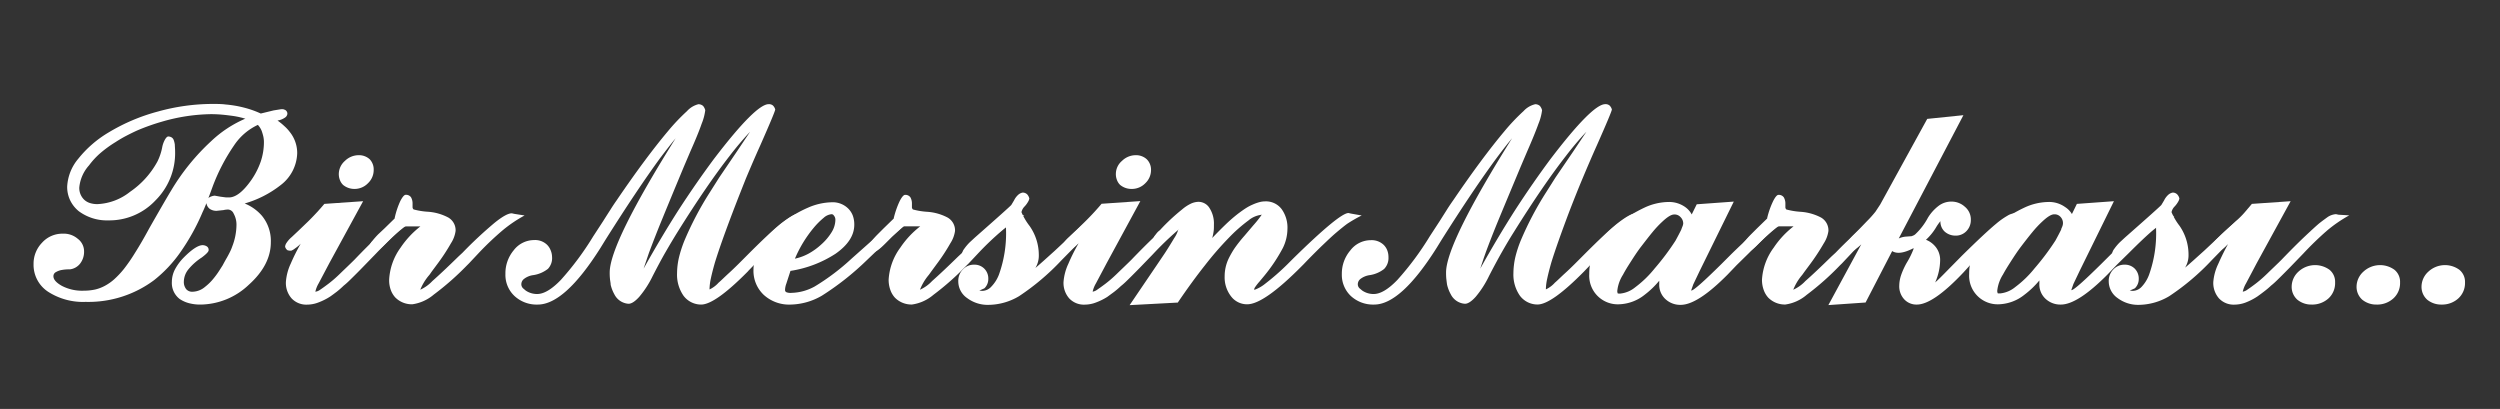 <svg id="katman_1" data-name="katman 1" xmlns="http://www.w3.org/2000/svg" viewBox="0 0 438 71.65"><rect x="0" y="0" width="438" height="71.65" fill="#333333" stroke="none"/><defs><style>.cls-1{fill:#fff;}</style></defs><path class="cls-1" d="M52.07,26.85a7.29,7.29,0,0,1-2.91,5.59,18.46,18.46,0,0,1-6.29,3.21,7.94,7.94,0,0,1,3,2.13,6.94,6.94,0,0,1,1.58,4.66c0,2.67-1.3,5.16-3.88,7.47a12.46,12.46,0,0,1-8.42,3.45,7.6,7.6,0,0,1-2.06-.25,5.43,5.43,0,0,1-1.6-.72,3.53,3.53,0,0,1-1.38-3,4.83,4.83,0,0,1,.51-2.13,9,9,0,0,1,1.59-2.16c1.42-1.43,2.53-2.15,3.31-2.15a1.46,1.46,0,0,1,.67.19.72.72,0,0,1,.36.71c0,.24-.39.65-1.18,1.25A10.09,10.09,0,0,0,33,47.2a3.5,3.5,0,0,0-.79,2.13,2,2,0,0,0,.43,1.35,1.38,1.38,0,0,0,1.15.43,3.5,3.5,0,0,0,2.13-.85,9,9,0,0,0,1.25-1.18,14,14,0,0,0,1.3-1.75L39,46.5q.5-.93.75-1.35c.29-.52.46-.86.53-1a7.64,7.64,0,0,0,.42-1,10.63,10.63,0,0,0,.73-3.68,4,4,0,0,0-.5-2.06,1.14,1.14,0,0,0-.95-.7,3.87,3.87,0,0,0-.83.1l-1.23.13a2.11,2.11,0,0,1-1.15-.33,1.52,1.52,0,0,1-.6-1,1.15,1.15,0,0,1,.45-1,2.28,2.28,0,0,1,1-.33l1,.18,1,.13h.5q1.78,0,3.94-3.09a13.42,13.42,0,0,0,1.64-3.25,10.74,10.74,0,0,0,.54-3.39,4.71,4.71,0,0,0-.1-.92,9.37,9.37,0,0,0-.29-1,3.51,3.51,0,0,0-.67-1.06,10.14,10.14,0,0,0-4.17,3.59,33.16,33.16,0,0,0-3.77,7.26Q36,36.15,35.5,37.15a37.76,37.76,0,0,1-3.87,7A23.06,23.06,0,0,1,27,49.08a19.25,19.25,0,0,1-12,3.81,11.29,11.29,0,0,1-6.58-1.78,5.64,5.64,0,0,1-2.54-4.86,5.27,5.27,0,0,1,1.48-3.72A4.78,4.78,0,0,1,11,40.94a3.75,3.75,0,0,1,2.63.9,2.75,2.75,0,0,1,1.1,2.25,3.36,3.36,0,0,1-.7,2.1,2.67,2.67,0,0,1-1.78,1h-.15a7.1,7.1,0,0,0-1.28.11,3,3,0,0,0-1,.36.8.8,0,0,0-.46.74c0,.57.49,1.13,1.49,1.69a7.65,7.65,0,0,0,3.79.84,9.61,9.61,0,0,0,2-.2,6.86,6.86,0,0,0,1.76-.67,8.34,8.34,0,0,0,1.63-1.15,15.82,15.82,0,0,0,1.68-1.79,30.05,30.05,0,0,0,2-2.91q1.14-1.8,2.45-4.23,3-5.26,3.85-6.64a38.62,38.62,0,0,1,7-8.62,20.36,20.36,0,0,1,6-3.94l-.1,0a7.27,7.27,0,0,0-.77-.21c-.3-.08-.66-.15-1.06-.22-.77-.11-1.48-.2-2.14-.26s-1.34-.09-2-.09a32.19,32.19,0,0,0-8.62,1.33,37.68,37.68,0,0,0-4.29,1.53c-.66.3-1.31.62-1.94.95s-1.24.69-1.84,1.08a20.61,20.61,0,0,0-2.65,1.92,13.31,13.31,0,0,0-2,2.16,6.72,6.72,0,0,0-1.71,3.89,2.85,2.85,0,0,0,.83,2.1,2.64,2.64,0,0,0,1,.6,4.16,4.16,0,0,0,1.37.2,9.86,9.86,0,0,0,5.69-2.15,15.25,15.25,0,0,0,4.79-5.29,9.53,9.53,0,0,0,.85-2.53,4.59,4.59,0,0,1,.49-1.35c.19-.32.37-.5.54-.53a1.2,1.2,0,0,1,.61.16.93.93,0,0,1,.39.51,3.8,3.8,0,0,1,.18.77c0,.29.05.71.05,1.24a11.67,11.67,0,0,1-3.44,8.52A11.06,11.06,0,0,1,19,38.61,8.27,8.27,0,0,1,13.8,37a5.58,5.58,0,0,1-1.48-1.85,5.43,5.43,0,0,1-.55-2.46,8.21,8.21,0,0,1,1.93-4.86A19.52,19.52,0,0,1,19,23.22a33.26,33.26,0,0,1,8.67-3.68,35.81,35.81,0,0,1,9.55-1.33c.8,0,1.58,0,2.34.1a20,20,0,0,1,2.23.32,20.64,20.64,0,0,1,2,.52,18,18,0,0,1,1.9.74l2.26-.55,1.25-.2a2.7,2.7,0,0,1,.45,0,1,1,0,0,0,.22.08.75.75,0,0,1,.48.72.91.91,0,0,1-.43.67,3.13,3.13,0,0,1-1.3.51,10.17,10.17,0,0,1,1.15.93,7,7,0,0,1,1,1.07A5.88,5.88,0,0,1,52.07,26.85Z"/><path class="cls-1" d="M52.74,42.64l-.07.07a6.77,6.77,0,0,1-1,.83,2.42,2.42,0,0,1-.65.38,1.89,1.89,0,0,1-.65-.08,1.1,1.1,0,0,1-.42-.62,1.36,1.36,0,0,1,.26-.68,4.63,4.63,0,0,1,.89-1l1.15-1.08L54,38.78l.3-.3c.87-.87,1.71-1.79,2.53-2.76l6.79-.47L57.7,46.1l-1.88,3.56a4.92,4.92,0,0,0-.57,1.45l0,0a1.79,1.79,0,0,0,.84-.35c.36-.24.82-.57,1.39-1s1.26-1,2.09-1.81,1.67-1.59,2.54-2.46q2.23-2.33,4-4c1.2-1.13,2.06-1.92,2.6-2.37.23-.18.51-.4.84-.64s.56-.41.71-.51a3,3,0,0,1,1.38-.45l.45.1,1.86.2A23.59,23.59,0,0,0,70,40.43q-1.62,1.38-4.13,4L63.47,46.9c-.6.62-1.17,1.19-1.71,1.72s-1,1-1.53,1.41A15.62,15.62,0,0,1,59,51.11c-.44.33-.81.61-1.13.83A10.62,10.62,0,0,1,55.76,53a5.52,5.52,0,0,1-1.92.37,3.53,3.53,0,0,1-2.75-1.09,4.08,4.08,0,0,1-1-2.89,9.08,9.08,0,0,1,.85-3.21,33.53,33.53,0,0,1,1.73-3.46ZM65.47,29.76a3.17,3.17,0,0,1-1,2.34,3.24,3.24,0,0,1-2.36,1,3.11,3.11,0,0,1-2-.7,2.32,2.32,0,0,1-.55-.84,2.83,2.83,0,0,1-.2-1.14,3.08,3.08,0,0,1,1.07-2.23,3.43,3.43,0,0,1,2.41-1,2.77,2.77,0,0,1,1.93.71A2.57,2.57,0,0,1,65.47,29.76Z"/><path class="cls-1" d="M91.91,37.75a23.39,23.39,0,0,0-3.86,2.61,53.13,53.13,0,0,0-4,3.78l-1.88,2-.37.37A48.21,48.21,0,0,1,76,51.61a7.39,7.39,0,0,1-3.75,1.7,4.06,4.06,0,0,1-3-1.2,3.94,3.94,0,0,1-.81-1.38A5,5,0,0,1,68.18,49a10.45,10.45,0,0,1,2-5.61,16.05,16.05,0,0,1,3.48-3.73l-.17,0-1.1,0h-.2l-.86,0h-.6l-2,1.83-1.17,1.18c-1,1-1.62,1.45-2,1.45A.91.91,0,0,1,65.3,44a2,2,0,0,1-.41-.26l-.2-.55a2.34,2.34,0,0,1,.56-1,14.37,14.37,0,0,1,1-1.13L67.38,40l1.77-1.73,0-.08a14.07,14.07,0,0,1,1-3c.37-.7.68-1.06.93-1.06a1.07,1.07,0,0,1,.93.43,2.18,2.18,0,0,1,.27,1l0,.25,0,.42a.57.57,0,0,0,.18.46,12.51,12.51,0,0,0,2.54.41,8.87,8.87,0,0,1,3.52,1,2.57,2.57,0,0,1,1.3,2.36,5.22,5.22,0,0,1-.8,2.14,34.22,34.22,0,0,1-2.43,3.7l-.93,1.25-.42.6A9.1,9.1,0,0,0,73.54,51a1.62,1.62,0,0,1-.18-.2l.18,0a6.71,6.71,0,0,0,2.21-1.56c1.13-1,2.66-2.43,4.58-4.31l.7-.65a72.3,72.3,0,0,1,5.64-5.26c1.37-1.1,2.36-1.65,3-1.65l.45.1Z"/><path class="cls-1" d="M118.67,23.87c-.89,1.05-1.87,2.32-3,3.81Q111.63,33.2,106,42.14l-.8,1.3q-6.27,9.93-11,9.92a5.69,5.69,0,0,1-4.07-1.51A5.06,5.06,0,0,1,88.55,48,6.3,6.3,0,0,1,90,43.85a4.51,4.51,0,0,1,3.57-1.79,3,3,0,0,1,2.28.83,2.73,2.73,0,0,1,.61.93A3.09,3.09,0,0,1,96.72,45,2.73,2.73,0,0,1,96,47.1a5.46,5.46,0,0,1-2.56,1.1,3.34,3.34,0,0,0-1.65.68,1.19,1.19,0,0,0-.45,1,1,1,0,0,0,.3.63l.47.4a3.52,3.52,0,0,0,2,.6q1.78,0,4.17-2.49a50.8,50.8,0,0,0,5.65-7.61l1.76-2.7c.35-.56.76-1.2,1.23-1.93.35-.56.71-1.11,1.1-1.66q5.06-7.44,9-12.13a35.21,35.21,0,0,1,3.34-3.52,4,4,0,0,1,2-1.21,1.22,1.22,0,0,1,.82.3,1.83,1.83,0,0,1,.38.75,9.12,9.12,0,0,1-.63,2.37q-.61,1.77-2,4.9l-1.15,2.7q-2.38,5.72-3.68,8.9c-1,2.42-1.77,4.43-2.36,6-.07.19-.19.55-.37,1.08s-.39,1.14-.61,1.8q3.06-5.48,6.12-10.27,3-4.63,6.16-8.89,7.37-9.66,9.63-9.65a1.08,1.08,0,0,1,.73.22,1.48,1.48,0,0,1,.42.71q0,.35-2.63,6.31c-.81,1.79-1.64,3.72-2.51,5.79C130,33,129.2,35,128.37,37.18q-2.09,5.49-3.11,8.79-.48,1.68-.72,2.82a10,10,0,0,0-.23,1.79l0,.13a4.88,4.88,0,0,0,1.58-1.18c.42-.35,1.06-1,1.93-1.79s2-1.93,3.31-3.25c2.45-2.45,4.32-4.21,5.61-5.26,1.54-1.2,2.59-1.8,3.16-1.8l.42.1,1.88.25a25.61,25.61,0,0,0-2.45,1.4,16.59,16.59,0,0,0-1.71,1.35c-.5.46-1.15,1.07-1.94,1.85s-1.6,1.58-2.42,2.41l-2.55,2.64-.1.12q-5.75,5.82-8.2,5.81a3.85,3.85,0,0,1-3.08-1.55,6.47,6.47,0,0,1-1.13-3.93,12.56,12.56,0,0,1,.32-2.71,21,21,0,0,1,1-3.08,56.47,56.47,0,0,1,4.41-8.37L126,31.11l3.13-4.61,2.28-3.41a54.67,54.67,0,0,0-3.59,4.24q-4,5.13-9.09,13.28c-.7,1.12-1.4,2.3-2.11,3.53s-1.53,2.78-2.28,4.24A17.13,17.13,0,0,1,112,52c-.73.81-1.36,1.22-1.88,1.22a3,3,0,0,1-2.48-1.65,6.55,6.55,0,0,1-.65-1.68c0-.32-.09-.65-.12-1a10.37,10.37,0,0,1-.05-1.15q0-5.12,11.8-23.91Z"/><path class="cls-1" d="M160.77,38.1A18.88,18.88,0,0,0,157.86,40a37.74,37.74,0,0,0-3.16,2.88l-2.86,2.73A48.39,48.39,0,0,1,144,51.8a11.27,11.27,0,0,1-5.47,1.56,6.59,6.59,0,0,1-4.71-1.69,5.77,5.77,0,0,1-1.81-4.4A8.17,8.17,0,0,1,133.25,43a13.77,13.77,0,0,1,1.62-2,22.34,22.34,0,0,1,2.27-2,20.5,20.5,0,0,1,4.43-2.62,10.87,10.87,0,0,1,4.14-.94,3.85,3.85,0,0,1,2.88,1.08,3.56,3.56,0,0,1,.8,1.2,4.5,4.5,0,0,1,.28,1.66c0,1.85-1.1,3.55-3.29,5.08a20.07,20.07,0,0,1-7.89,3l-.73,2.25a3.44,3.44,0,0,0-.22,1.1.43.43,0,0,0,.2.37,1.89,1.89,0,0,0,.9.13,8.81,8.81,0,0,0,4.13-1.14,39.49,39.49,0,0,0,6.44-4.87l3.69-3.28q5-4.52,6.24-4.51l.27.07a1.14,1.14,0,0,1,.42.12C160,37.69,160.31,37.85,160.77,38.1Zm-14.41.4a1.11,1.11,0,0,0-.28-.75.45.45,0,0,0-.4-.22,2.37,2.37,0,0,0-1.36.62,13.32,13.32,0,0,0-1.8,1.81,21.49,21.49,0,0,0-3.25,5.36,9.11,9.11,0,0,0,2.44-.91,11.53,11.53,0,0,0,2.22-1.62,9.5,9.5,0,0,0,1.81-2.17A4.2,4.2,0,0,0,146.36,38.5Z"/><path class="cls-1" d="M179.46,37.75a23.82,23.82,0,0,0-3.86,2.61,51.42,51.42,0,0,0-4,3.78l-1.88,2-.38.37a47.45,47.45,0,0,1-5.8,5.14,7.35,7.35,0,0,1-3.75,1.7,4.06,4.06,0,0,1-3-1.2,3.94,3.94,0,0,1-.81-1.38,5.23,5.23,0,0,1-.29-1.78,10.45,10.45,0,0,1,2.05-5.61,15.88,15.88,0,0,1,3.49-3.73l-.18,0-1.1,0h-.2l-.85,0h-.61l-2,1.83-1.18,1.18c-1,1-1.61,1.45-2,1.45a.91.91,0,0,1-.35-.06,1.74,1.74,0,0,1-.4-.26l-.2-.55a2.28,2.28,0,0,1,.55-1,12.94,12.94,0,0,1,1-1.13l1.1-1.1,1.78-1.73,0-.08a15.28,15.28,0,0,1,1.05-3c.37-.7.68-1.06.93-1.06a1.07,1.07,0,0,1,.93.43,2.18,2.18,0,0,1,.27,1l0,.25,0,.42a.57.57,0,0,0,.18.46,12.67,12.67,0,0,0,2.54.41,8.87,8.87,0,0,1,3.52,1,2.58,2.58,0,0,1,1.31,2.36,5.29,5.29,0,0,1-.81,2.14,34.22,34.22,0,0,1-2.43,3.7l-.92,1.25-.43.6A9.1,9.1,0,0,0,161.09,51a1.51,1.51,0,0,1-.17-.2l.17,0a6.61,6.61,0,0,0,2.21-1.56c1.13-1,2.66-2.43,4.58-4.31l.7-.65a72.3,72.3,0,0,1,5.64-5.26c1.37-1.1,2.36-1.65,3-1.65l.45.1Z"/><path class="cls-1" d="M188.1,43.44,186,45.57a41.75,41.75,0,0,1-7.46,6.32,10.63,10.63,0,0,1-5.34,1.52,6,6,0,0,1-3.76-1.19,3.56,3.56,0,0,1-1.55-2.94,2.86,2.86,0,0,1,.8-2.07,2.64,2.64,0,0,1,2-.84,2.41,2.41,0,0,1,1.76.7,2.44,2.44,0,0,1,.7,1.81,2.24,2.24,0,0,1-.68,1.63c-.7.33-1.08.47-1.15.4s-.13-.14-.2-.2l.31.14a2.93,2.93,0,0,0,.64.11,2.17,2.17,0,0,0,1.59-.72A6.25,6.25,0,0,0,175,48.15,21.42,21.42,0,0,0,176.25,40v-.3q-3.33,2.7-6.71,5.51a.91.91,0,0,1-.35-.06,1.56,1.56,0,0,1-.41-.27l-.2-.55a1.66,1.66,0,0,1,.34-.72,8.5,8.5,0,0,1,1-1.18l.9-.83q6-5.28,6.36-5.69l.48-.8a3.19,3.19,0,0,1,.75-1,1.63,1.63,0,0,1,.75-.37,1.13,1.13,0,0,1,.81.32,1.65,1.65,0,0,1,.37.71,1.57,1.57,0,0,1-.2.54,4.29,4.29,0,0,1-.63.86,2,2,0,0,0-.55,1,10.69,10.69,0,0,0,1.41,2.4A8.87,8.87,0,0,1,182,44.69a4.17,4.17,0,0,1-.6,2.26q.25-.2,1.41-1.23l2-1.8,2.2-2.06a40.11,40.11,0,0,1,6.87-5.56l.35-.2a1.79,1.79,0,0,1,.05,1.13h0L193,38.45c-.43.46-.9.93-1.4,1.43C190.53,41,189.37,42.14,188.1,43.44Z"/><path class="cls-1" d="M188.93,42.64l-.07.07a6.77,6.77,0,0,1-1,.83,2.42,2.42,0,0,1-.65.38,1.85,1.85,0,0,1-.65-.08,1.11,1.11,0,0,1-.43-.62,1.39,1.39,0,0,1,.27-.68,4.63,4.63,0,0,1,.89-1l1.15-1.08,1.73-1.7.3-.3c.87-.87,1.71-1.79,2.53-2.76l6.79-.47L193.89,46.1,192,49.66a4.92,4.92,0,0,0-.57,1.45l-.05,0a1.79,1.79,0,0,0,.84-.35c.35-.24.82-.57,1.39-1s1.26-1,2.09-1.81,1.67-1.59,2.54-2.46q2.24-2.33,4-4c1.2-1.13,2.06-1.92,2.6-2.37.23-.18.51-.4.84-.64s.56-.41.71-.51a3,3,0,0,1,1.38-.45l.45.1,1.85.2a23.93,23.93,0,0,0-3.93,2.7,56.76,56.76,0,0,0-4.13,4l-2.38,2.46c-.61.62-1.17,1.19-1.71,1.72s-1,1-1.53,1.41a15.62,15.62,0,0,1-1.27,1.08l-1.13.83A10.62,10.62,0,0,1,192,53a5.52,5.52,0,0,1-1.92.37,3.52,3.52,0,0,1-2.75-1.09,4.09,4.09,0,0,1-1-2.89,9.14,9.14,0,0,1,.86-3.21,31.61,31.61,0,0,1,1.73-3.46Zm12.73-12.88a3.17,3.17,0,0,1-1,2.34,3.26,3.26,0,0,1-2.36,1,3.11,3.11,0,0,1-2.05-.7,2.32,2.32,0,0,1-.55-.84,2.83,2.83,0,0,1-.2-1.14,3,3,0,0,1,1.07-2.23,3.43,3.43,0,0,1,2.41-1,2.77,2.77,0,0,1,1.93.71A2.57,2.57,0,0,1,201.66,29.76Z"/><path class="cls-1" d="M238.57,37.75A23.79,23.79,0,0,0,236,39.23c-.46.34-1.1.85-1.9,1.53s-1.46,1.32-2.23,2.05-1.84,1.8-2.81,2.79l-.67.7-.3.3q-6.65,6.72-9.58,6.71a3.49,3.49,0,0,1-2.83-1.39,5.4,5.4,0,0,1-1.12-3.52,7.19,7.19,0,0,1,.7-3.1,16.14,16.14,0,0,1,1-1.75A24.61,24.61,0,0,1,218,41.34l1.58-1.86a17.35,17.35,0,0,0,1.5-1.9l.08.1-.13-.13,0,.08a4.3,4.3,0,0,0-2.31,1,26.63,26.63,0,0,0-3.4,3,56.9,56.9,0,0,0-4.18,4.81q-2.31,2.91-4.79,6.57l-8.44.45,4.81-7.09,1.35-2c.55-.84,1.09-1.71,1.63-2.62a5.23,5.23,0,0,0,.8-1.77l0-.07.12.07c-.13,0-.38.18-.75.53s-.61.63-.83.83a9.4,9.4,0,0,1-1.48,1.22,1.86,1.86,0,0,1-.87.38l-.45-.13-.3-.35a2.69,2.69,0,0,1,.3-1.07l.37-.48a3,3,0,0,1,.6-.58,35.43,35.43,0,0,1,3.91-3.65,7,7,0,0,1,1.52-1,3.37,3.37,0,0,1,1.29-.32,2.27,2.27,0,0,1,2,1.13,5,5,0,0,1,.75,2.83c0,.48,0,.88-.05,1.19a8,8,0,0,1-.25,1.19c.84-.89,1.65-1.7,2.43-2.45a27.8,27.8,0,0,1,2.16-1.86c.5-.37.93-.68,1.31-.92a8.22,8.22,0,0,1,1.17-.62,7.71,7.71,0,0,1,1.15-.42,4,4,0,0,1,1.05-.15,3.45,3.45,0,0,1,2.91,1.38,5.56,5.56,0,0,1,1,3.48,7.71,7.71,0,0,1-.8,3.3,29,29,0,0,1-3.25,4.87l-.83,1a9.24,9.24,0,0,0-.73.92,1.26,1.26,0,0,0-.25.58l-.07-.1.2.05a6.43,6.43,0,0,0,1.83-1.05,41.07,41.07,0,0,0,3.88-3.39l1-1q8.15-8,9.72-8l.43.1Z"/><path class="cls-1" d="M265.21,23.87q-1.33,1.57-3,3.81-4.08,5.52-9.72,14.46l-.8,1.3q-6.27,9.93-10.95,9.92a5.74,5.74,0,0,1-4.08-1.51A5.09,5.09,0,0,1,235.09,48a6.25,6.25,0,0,1,1.49-4.13,4.51,4.51,0,0,1,3.57-1.79,3.05,3.05,0,0,1,2.28.83,2.73,2.73,0,0,1,.61.93,3.28,3.28,0,0,1,.22,1.22,2.73,2.73,0,0,1-.76,2.06A5.36,5.36,0,0,1,240,48.2a3.42,3.42,0,0,0-1.66.68,1.19,1.19,0,0,0-.45,1,1,1,0,0,0,.3.63l.48.4a3.49,3.49,0,0,0,2,.6q1.78,0,4.17-2.49a50.8,50.8,0,0,0,5.65-7.61l1.76-2.7,1.22-1.93c.35-.56.72-1.11,1.11-1.66q5.06-7.44,9-12.13a35.21,35.21,0,0,1,3.34-3.52,4,4,0,0,1,2.05-1.21,1.22,1.22,0,0,1,.82.3,1.83,1.83,0,0,1,.38.75,9.12,9.12,0,0,1-.63,2.37q-.63,1.77-2,4.9l-1.15,2.7Q264,35,262.68,38.18c-1,2.42-1.78,4.43-2.36,6l-.38,1.08-.6,1.8q3.06-5.48,6.12-10.27,3-4.63,6.16-8.89,7.36-9.66,9.62-9.65a1.09,1.09,0,0,1,.74.22,1.48,1.48,0,0,1,.42.71q0,.35-2.64,6.31-1.2,2.68-2.5,5.79c-.74,1.75-1.52,3.72-2.36,5.89-1.38,3.66-2.42,6.59-3.1,8.79q-.48,1.68-.72,2.82a9.3,9.3,0,0,0-.24,1.79l0,.13a4.88,4.88,0,0,0,1.58-1.18c.42-.35,1.06-1,1.93-1.79s2-1.93,3.31-3.25c2.45-2.45,4.32-4.21,5.61-5.26,1.53-1.2,2.59-1.8,3.16-1.8l.42.1,1.88.25a25.91,25.91,0,0,0-2.46,1.4,17.73,17.73,0,0,0-1.7,1.35c-.5.46-1.15,1.07-1.94,1.85s-1.6,1.58-2.42,2.41l-2.55,2.64-.11.12q-5.73,5.82-8.19,5.81a3.85,3.85,0,0,1-3.08-1.55,6.47,6.47,0,0,1-1.13-3.93,13.18,13.18,0,0,1,.31-2.71,19.92,19.92,0,0,1,1-3.08,56.47,56.47,0,0,1,4.41-8.37l1.65-2.61,3.14-4.61,2.28-3.41a54.67,54.67,0,0,0-3.59,4.24q-4,5.13-9.09,13.28c-.71,1.12-1.41,2.3-2.11,3.53s-1.53,2.78-2.28,4.24A17.13,17.13,0,0,1,258.54,52c-.73.81-1.36,1.22-1.88,1.22a3,3,0,0,1-2.48-1.65,6.55,6.55,0,0,1-.65-1.68c-.05-.32-.09-.65-.13-1s-.05-.74-.05-1.15q0-5.12,11.81-23.91Z"/><path class="cls-1" d="M288.16,51.63a7.55,7.55,0,0,1-4.46,1.68A5,5,0,0,1,278.44,48a9.3,9.3,0,0,1,1.23-4.71,13.21,13.21,0,0,1,3.68-4,25.81,25.81,0,0,1,4.73-2.9,10.21,10.21,0,0,1,4.16-1,4.86,4.86,0,0,1,3,.88,3.71,3.71,0,0,1,1.15,1.3l.88-1.78,6.49-.47-6,12.2-1.1,2.31-.35,1,0,.08c.39,0,2.13-1.54,5.24-4.61l1.86-1.86c2.57-2.49,4.44-4.21,5.61-5.18a10.47,10.47,0,0,1,1.8-1.24,3,3,0,0,1,1.26-.42l.42.08,1.86.22a22.59,22.59,0,0,0-3.86,2.58q-1.53,1.29-4.14,3.91l-2.1,2.06-1.58,1.65q-5.26,5.31-8.22,5.31a3.8,3.8,0,0,1-2.67-1,3.39,3.39,0,0,1-1.09-2.63v-.6A15.12,15.12,0,0,1,288.16,51.63Zm6.74-12.45a1.56,1.56,0,0,0-.48-1.15,1.37,1.37,0,0,0-1.12-.45c-.49,0-1.19.43-2.11,1.3a18.39,18.39,0,0,0-1.64,1.75c-.61.74-1.26,1.58-2,2.54s-1.4,2-1.9,2.78-.94,1.49-1.3,2.18a6.44,6.44,0,0,0-1,2.83.89.89,0,0,0,.1.47l.2,0a1.18,1.18,0,0,0,.27,0,4.92,4.92,0,0,0,2.57-1.1,18.58,18.58,0,0,0,3.4-3.29,43.69,43.69,0,0,0,3.66-4.88c.43-.79.76-1.42,1-1.91.05-.15.12-.33.21-.56A1.82,1.82,0,0,0,294.9,39.18Z"/><path class="cls-1" d="M332.46,37.75a23.82,23.82,0,0,0-3.86,2.61,53.31,53.31,0,0,0-4,3.78l-1.88,2-.38.37a47.45,47.45,0,0,1-5.8,5.14,7.33,7.33,0,0,1-3.74,1.7,4.08,4.08,0,0,1-3-1.2,3.94,3.94,0,0,1-.81-1.38,5.23,5.23,0,0,1-.29-1.78,10.47,10.47,0,0,1,2.06-5.61,15.84,15.84,0,0,1,3.48-3.73l-.18,0-1.1,0h-.2l-.85,0h-.6l-2,1.83-1.18,1.18c-.95,1-1.61,1.45-2,1.45a1,1,0,0,1-.35-.06,2,2,0,0,1-.4-.26l-.2-.55a2.28,2.28,0,0,1,.55-1,12.94,12.94,0,0,1,1-1.13l1.1-1.1,1.78-1.73,0-.08a14.58,14.58,0,0,1,1.06-3c.36-.7.67-1.06.92-1.06a1.07,1.07,0,0,1,.93.43,2.16,2.16,0,0,1,.28,1l0,.25,0,.42a.57.57,0,0,0,.17.46,12.83,12.83,0,0,0,2.54.41,8.92,8.92,0,0,1,3.53,1,2.59,2.59,0,0,1,1.3,2.36,5.38,5.38,0,0,1-.8,2.14,37.57,37.57,0,0,1-2.43,3.7l-.93,1.25-.43.6A9.1,9.1,0,0,0,314.09,51c-.06-.07-.12-.13-.17-.2l.17,0a6.61,6.61,0,0,0,2.21-1.56c1.14-1,2.66-2.43,4.58-4.31l.71-.65a74.54,74.54,0,0,1,5.63-5.26c1.37-1.1,2.37-1.65,3-1.65l.45.1Z"/><path class="cls-1" d="M326.85,53l-6.52.45,5.77-10.65a6.91,6.91,0,0,1-.93.78,2.28,2.28,0,0,1-.95.52.78.78,0,0,1-.55,0,.76.76,0,0,1-.4-.45c-.12-.25,0-.58.23-1a10.58,10.58,0,0,1,1.09-1.35l1.16-1.16,1.35-1.4a18.72,18.72,0,0,0,1.48-1.65l.83-1.26,8.24-15,6.34-.65-11.33,21.6a3.71,3.71,0,0,1,1.18-.32l1.08-.08.34-.14a1.31,1.31,0,0,0,.28-.18,11.07,11.07,0,0,0,2.23-2.91,7.58,7.58,0,0,1,1.92-2.12,3.67,3.67,0,0,1,2.12-.71,3.45,3.45,0,0,1,2.43.9,2.88,2.88,0,0,1,1.05,2.33,2.75,2.75,0,0,1-.75,1.92,2.57,2.57,0,0,1-2,.81,2.82,2.82,0,0,1-1.83-.7,2.4,2.4,0,0,1-.75-1.83,9.64,9.64,0,0,0-.65.9,9.75,9.75,0,0,1-1.88,2.36,4,4,0,0,1,1.48,1,3.65,3.65,0,0,1,1,2.7,9.81,9.81,0,0,1-.82,3.66.57.57,0,0,1-.08.13c.37-.29,1.2-1.11,2.51-2.46l2.18-2.21q4.11-4.05,6.06-5.66a12.83,12.83,0,0,1,1.92-1.36,2.76,2.76,0,0,1,1.29-.44l.43.1,1.75.2c-1.07.62-2,1.18-2.66,1.68a24.77,24.77,0,0,0-2,1.65c-1.4,1.3-3.2,3.14-5.38,5.51L344,47.73q-5.31,5.63-8.17,5.63a2.9,2.9,0,0,1-2.2-.91,3.34,3.34,0,0,1-.88-2.42,6.08,6.08,0,0,1,.32-1.82,12.87,12.87,0,0,1,1-2.19,14,14,0,0,0,1.22-2.5h-.12c-1.61.82-2.83,1-3.66.47Z"/><path class="cls-1" d="M354.69,51.63a7.55,7.55,0,0,1-4.46,1.68A5,5,0,0,1,345,48a9.4,9.4,0,0,1,1.22-4.71,13.38,13.38,0,0,1,3.69-4,25.48,25.48,0,0,1,4.73-2.9,10.21,10.21,0,0,1,4.16-1,4.81,4.81,0,0,1,3,.88A3.64,3.64,0,0,1,363,37.5l.87-1.78,6.49-.47-6,12.2-1.1,2.31-.35,1,0,.08c.39,0,2.13-1.54,5.24-4.61L370,44.39c2.58-2.49,4.45-4.21,5.62-5.18a10.1,10.1,0,0,1,1.8-1.24,3,3,0,0,1,1.25-.42l.43.08,1.85.22a23.4,23.4,0,0,0-3.86,2.58q-1.51,1.29-4.13,3.91l-2.1,2.06-1.58,1.65q-5.26,5.31-8.22,5.31a3.8,3.8,0,0,1-2.67-1,3.39,3.39,0,0,1-1.09-2.63v-.6A15.48,15.48,0,0,1,354.69,51.63Zm6.74-12.45A1.56,1.56,0,0,0,361,38a1.37,1.37,0,0,0-1.12-.45c-.49,0-1.19.43-2.11,1.3a18.39,18.39,0,0,0-1.64,1.75c-.61.74-1.27,1.58-2,2.54s-1.4,2-1.9,2.78-.94,1.49-1.31,2.18a6.53,6.53,0,0,0-1,2.83.89.89,0,0,0,.1.47.72.72,0,0,0,.2,0,1.12,1.12,0,0,0,.27,0,4.92,4.92,0,0,0,2.57-1.1,18.58,18.58,0,0,0,3.4-3.29,43.69,43.69,0,0,0,3.66-4.88c.43-.79.76-1.42,1-1.91,0-.15.12-.33.2-.56A1.62,1.62,0,0,0,361.43,39.18Z"/><path class="cls-1" d="M389.59,43.44l-2.08,2.13a41.75,41.75,0,0,1-7.46,6.32,10.63,10.63,0,0,1-5.34,1.52A6,6,0,0,1,371,52.22a3.58,3.58,0,0,1-1.55-2.94,2.86,2.86,0,0,1,.8-2.07,2.64,2.64,0,0,1,2-.84,2.43,2.43,0,0,1,1.76.7,2.48,2.48,0,0,1,.7,1.81,2.24,2.24,0,0,1-.68,1.63c-.7.33-1.08.47-1.15.4l-.2-.2.31.14a2.93,2.93,0,0,0,.64.11,2.17,2.17,0,0,0,1.59-.72,6.25,6.25,0,0,0,1.29-2.09A21.62,21.62,0,0,0,377.74,40v-.3q-3.33,2.7-6.71,5.51a1,1,0,0,1-.36-.06,1.73,1.73,0,0,1-.4-.27l-.2-.55a1.66,1.66,0,0,1,.34-.72,8.5,8.5,0,0,1,1-1.18l.9-.83q6-5.28,6.36-5.69l.48-.8a3.19,3.19,0,0,1,.75-1,1.63,1.63,0,0,1,.75-.37,1.09,1.09,0,0,1,.8.32,1.56,1.56,0,0,1,.38.71,1.57,1.57,0,0,1-.2.54,4.29,4.29,0,0,1-.63.86,2,2,0,0,0-.55,1,10.69,10.69,0,0,0,1.41,2.4,8.87,8.87,0,0,1,1.57,5.06,4.17,4.17,0,0,1-.6,2.26q.25-.2,1.41-1.23l2-1.8,2.2-2.06a40.11,40.11,0,0,1,6.87-5.56l.35-.2a1.79,1.79,0,0,1,0,1.13h0l-1.23,1.22c-.43.46-.9.93-1.4,1.43C392,41,390.86,42.14,389.59,43.44Z"/><path class="cls-1" d="M411.59,37.73a23.93,23.93,0,0,0-3.93,2.7,56.76,56.76,0,0,0-4.13,4l-2.38,2.46c-.61.62-1.17,1.19-1.71,1.72s-1,1-1.53,1.41a14.33,14.33,0,0,1-1.28,1.08c-.43.33-.81.61-1.12.83A10.62,10.62,0,0,1,393.44,53a5.56,5.56,0,0,1-1.92.37,3.52,3.52,0,0,1-2.75-1.09,4.09,4.09,0,0,1-1-2.89,9,9,0,0,1,.87-3.16,45,45,0,0,1,2.67-5.13l.9-1.61.83.65-2.31,2.26-.63.6a4.58,4.58,0,0,1-1,.81,1.47,1.47,0,0,1-.71.27l-.58-.15-.28-.6a1.55,1.55,0,0,1,.28-.77,4.76,4.76,0,0,1,.93-1L390,40.41l1.7-1.65a14.64,14.64,0,0,0,1.53-1.51l1.3-1.53,6.79-.47L395.38,46.1l-1.88,3.56a4.92,4.92,0,0,0-.57,1.45l-.05,0a1.79,1.79,0,0,0,.84-.35c.36-.24.82-.57,1.39-1s1.26-1,2.09-1.81,1.67-1.59,2.54-2.46q2.24-2.33,4-4c1.2-1.13,2.06-1.92,2.6-2.37.23-.18.51-.4.84-.64s.56-.41.71-.51a3,3,0,0,1,1.38-.45l.45.1Z"/><path class="cls-1" d="M409.11,49.5a3.62,3.62,0,0,1-1.17,2.79A4.24,4.24,0,0,1,405,53.36a3.84,3.84,0,0,1-2.5-.85,3,3,0,0,1-1-2.3,3.59,3.59,0,0,1,1.17-2.6,4.3,4.3,0,0,1,5.44-.36A2.71,2.71,0,0,1,409.11,49.5Z"/><path class="cls-1" d="M420.49,49.5a3.6,3.6,0,0,1-1.18,2.79,4.2,4.2,0,0,1-2.93,1.07,3.87,3.87,0,0,1-2.51-.85,3,3,0,0,1-1-2.3,3.57,3.57,0,0,1,1.18-2.6,4.3,4.3,0,0,1,5.44-.36A2.71,2.71,0,0,1,420.49,49.5Z"/><path class="cls-1" d="M431.87,49.5a3.63,3.63,0,0,1-1.18,2.79,4.21,4.21,0,0,1-2.93,1.07,3.85,3.85,0,0,1-2.51-.85,3,3,0,0,1-1-2.3,3.57,3.57,0,0,1,1.18-2.6,4.28,4.28,0,0,1,5.43-.36A2.72,2.72,0,0,1,431.87,49.5Z"/></svg>